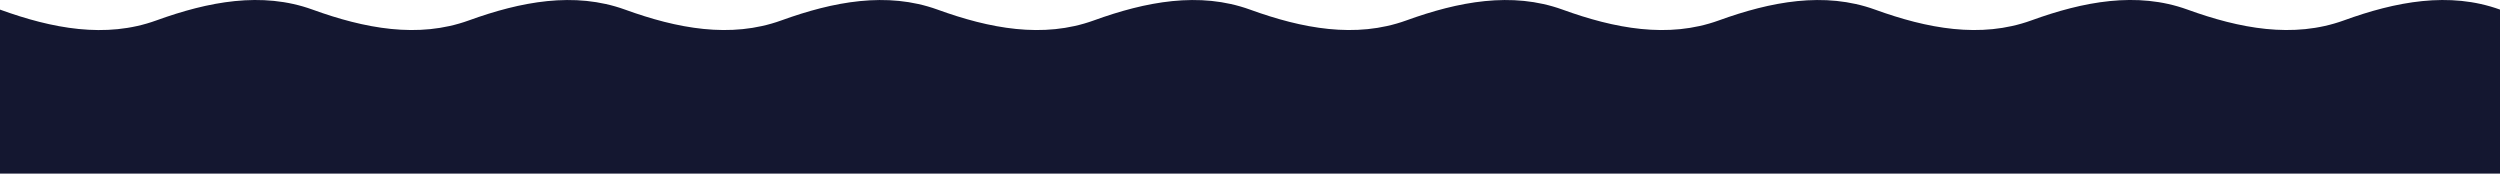<svg width="1440" height="100" viewBox="0 0 1440 100" fill="none" xmlns="http://www.w3.org/2000/svg">
<path d="M1440 100V5.527C1410.83 -5.016 1379.91 0.913 1350 11.782C1320.83 22.325 1289.91 16.365 1260 5.527C1230.83 -5.047 1199.91 0.913 1170 11.782C1140.83 22.325 1109.91 16.38 1080 5.527C1050.83 -5.016 1019.91 0.944 990 11.782C960.826 22.341 929.909 16.38 900 5.527C870.826 -5.016 839.909 0.944 810 11.782C780.826 22.325 749.909 16.38 720 5.527C690.811 -5.016 659.909 0.944 630 11.782C600.826 22.341 569.909 16.38 540 5.527C510.811 -5.016 479.909 0.944 450 11.782C420.811 22.325 389.909 16.38 360 5.527C330.811 -5.016 299.909 0.944 270 11.782C240.826 22.341 209.909 16.365 180 5.527C150.826 -5.047 119.909 0.944 90 11.782C60.826 22.356 29.909 16.396 0 5.527L0 100L1440 100Z" fill="#141730"/>
</svg>
